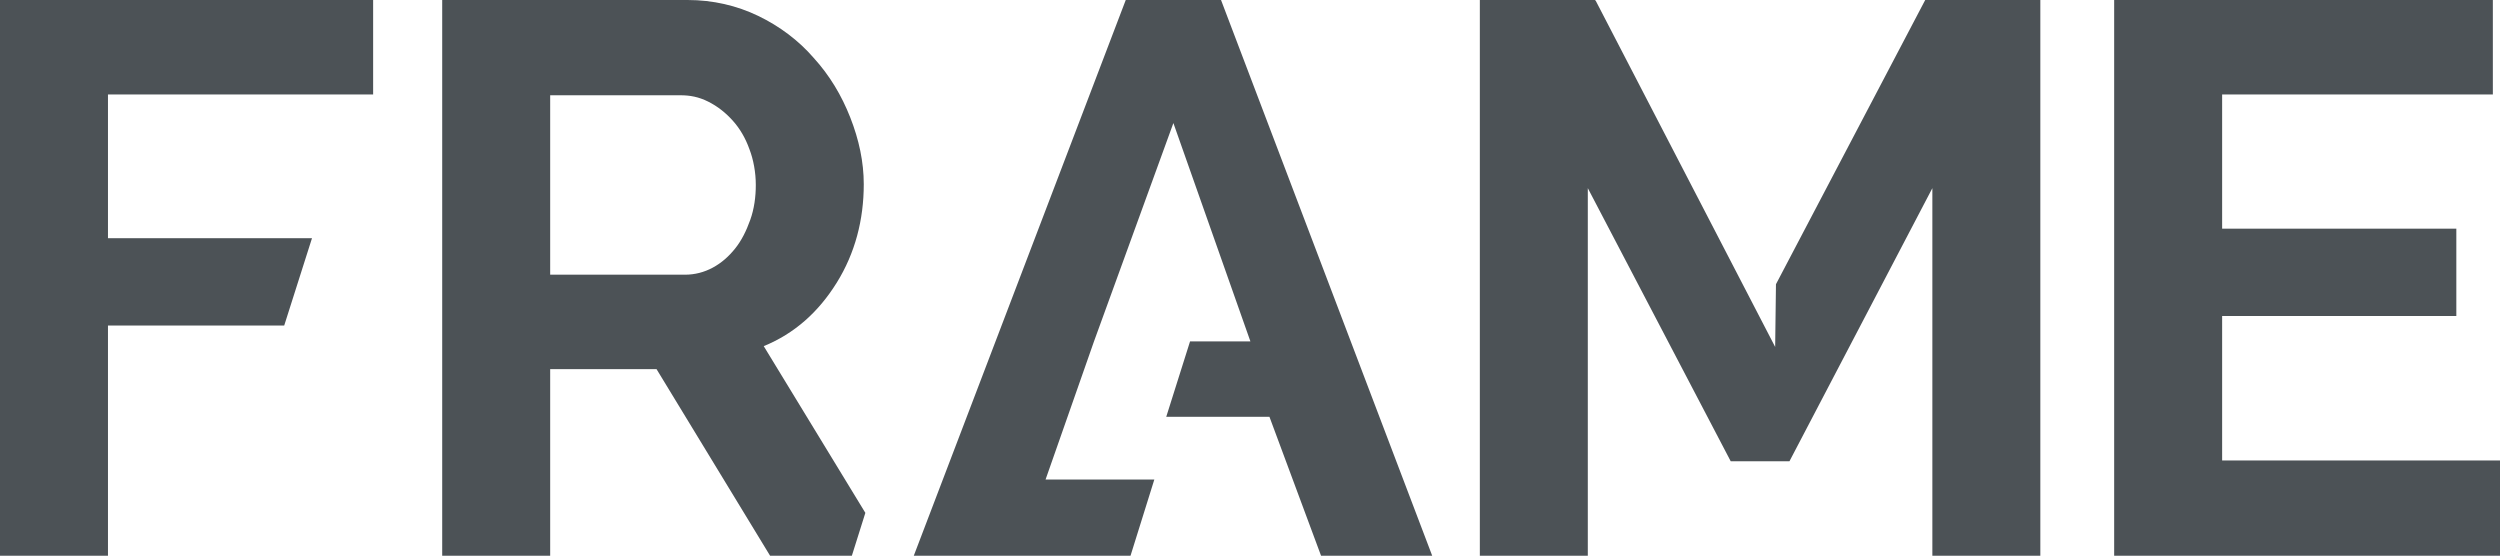 <?xml version="1.0" encoding="utf-8"?>
<!-- Generator: Adobe Illustrator 25.4.1, SVG Export Plug-In . SVG Version: 6.00 Build 0)  -->
<svg version="1.1" id="Слой_1" xmlns="http://www.w3.org/2000/svg" xmlns:xlink="http://www.w3.org/1999/xlink" x="0px" y="0px"
	 viewBox="0 0 314.9 70" style="enable-background:new 0 0 314.9 70;" xml:space="preserve">
<style type="text/css">
	.st0{enable-background:new    ;}
	.st1{fill:#30343B;}
	.st2{fill:#ACAEB1;}
	.st3{fill:#4C5256;}
	.st4{fill:#FF0019;}
	.st5{fill:#FFFFFF;}
	.st6{opacity:0.5;}
	.st7{fill-rule:evenodd;clip-rule:evenodd;fill:#30343B;}
	.st8{clip-path:url(#SVGID_00000101789558436731391590000004432893877609413766_);}
	.st9{clip-path:url(#SVGID_00000146495189323201751450000011471349606834017940_);}
	.st10{clip-path:url(#SVGID_00000068645746183139738920000014551145631392940983_);}
	.st11{opacity:0.41;}
	.st12{fill:none;}
	.st13{fill:none;stroke:#4C5256;stroke-width:0.75;stroke-miterlimit:22.926;}
	.st14{fill-rule:evenodd;clip-rule:evenodd;fill:none;stroke:#4C5256;stroke-width:0.75;stroke-miterlimit:22.926;}
	.st15{clip-path:url(#SVGID_00000132782127944850683570000018089609473353042846_);}
	.st16{clip-path:url(#SVGID_00000090275365313657630120000007892759360485189538_);}
	.st17{fill:none;stroke:#485155;stroke-width:1.5;stroke-miterlimit:22.926;}
	.st18{fill:none;stroke:#414D53;stroke-width:1.262;stroke-miterlimit:10;}
	.st19{fill-rule:evenodd;clip-rule:evenodd;fill:none;stroke:#43525A;stroke-width:0.75;stroke-miterlimit:10;}
	.st20{fill-rule:evenodd;clip-rule:evenodd;fill:#4C5256;}
</style>
<g>
	<polygon class="st20" points="0,70 0,0 47,0 47,11.9 13.6,11.9 13.6,30 39.3,30 35.8,41 13.6,41 13.6,70 	"/>
	<path class="st20" d="M55.7,70V0h30.9c3.2,0,6.2,0.7,8.9,2c2.7,1.3,5.1,3.1,7,5.3c2,2.2,3.5,4.7,4.6,7.5c1.1,2.8,1.7,5.6,1.7,8.4
		c0,4.5-1.1,8.7-3.4,12.4c-2.3,3.7-5.3,6.4-9.2,8L109,64.6l-1.7,5.4H97L82.7,46.5H69.3V70H55.7L55.7,70z M69.3,34.6h17
		c1.2,0,2.4-0.3,3.5-0.9c1.1-0.6,2-1.4,2.8-2.4c0.8-1,1.4-2.2,1.9-3.6c0.5-1.4,0.7-2.9,0.7-4.4c0-1.6-0.3-3.2-0.8-4.5
		c-0.5-1.4-1.2-2.6-2.1-3.6c-0.9-1-1.9-1.8-3.1-2.4c-1.2-0.6-2.3-0.8-3.5-0.8H69.3V34.6z"/>
	<polygon class="st20" points="141.8,0 153.8,0 180.4,70 166.4,70 159.9,52.5 146.9,52.5 149.9,43 157.5,43 147.8,15.5 137.8,43 
		137.8,43 131.7,60.4 145.4,60.4 142.4,70 129.1,70 121.8,70 115.1,70 	"/>
	<polygon class="st20" points="243.4,70 243.4,23.7 225.4,58.1 218,58.1 200,23.7 200,70 186.4,70 186.4,0 200.9,0 201,0.1 201,0.1 
		223.6,43.7 223.7,35.8 242.5,0 257,0 257,70 	"/>
	<polygon class="st20" points="314.9,58 314.9,70 266.3,70 266.3,0 314,0 314,11.9 279.9,11.9 279.9,28.8 309.4,28.8 309.4,39.8 
		279.9,39.8 279.9,58 	"/>
</g>
</svg>
